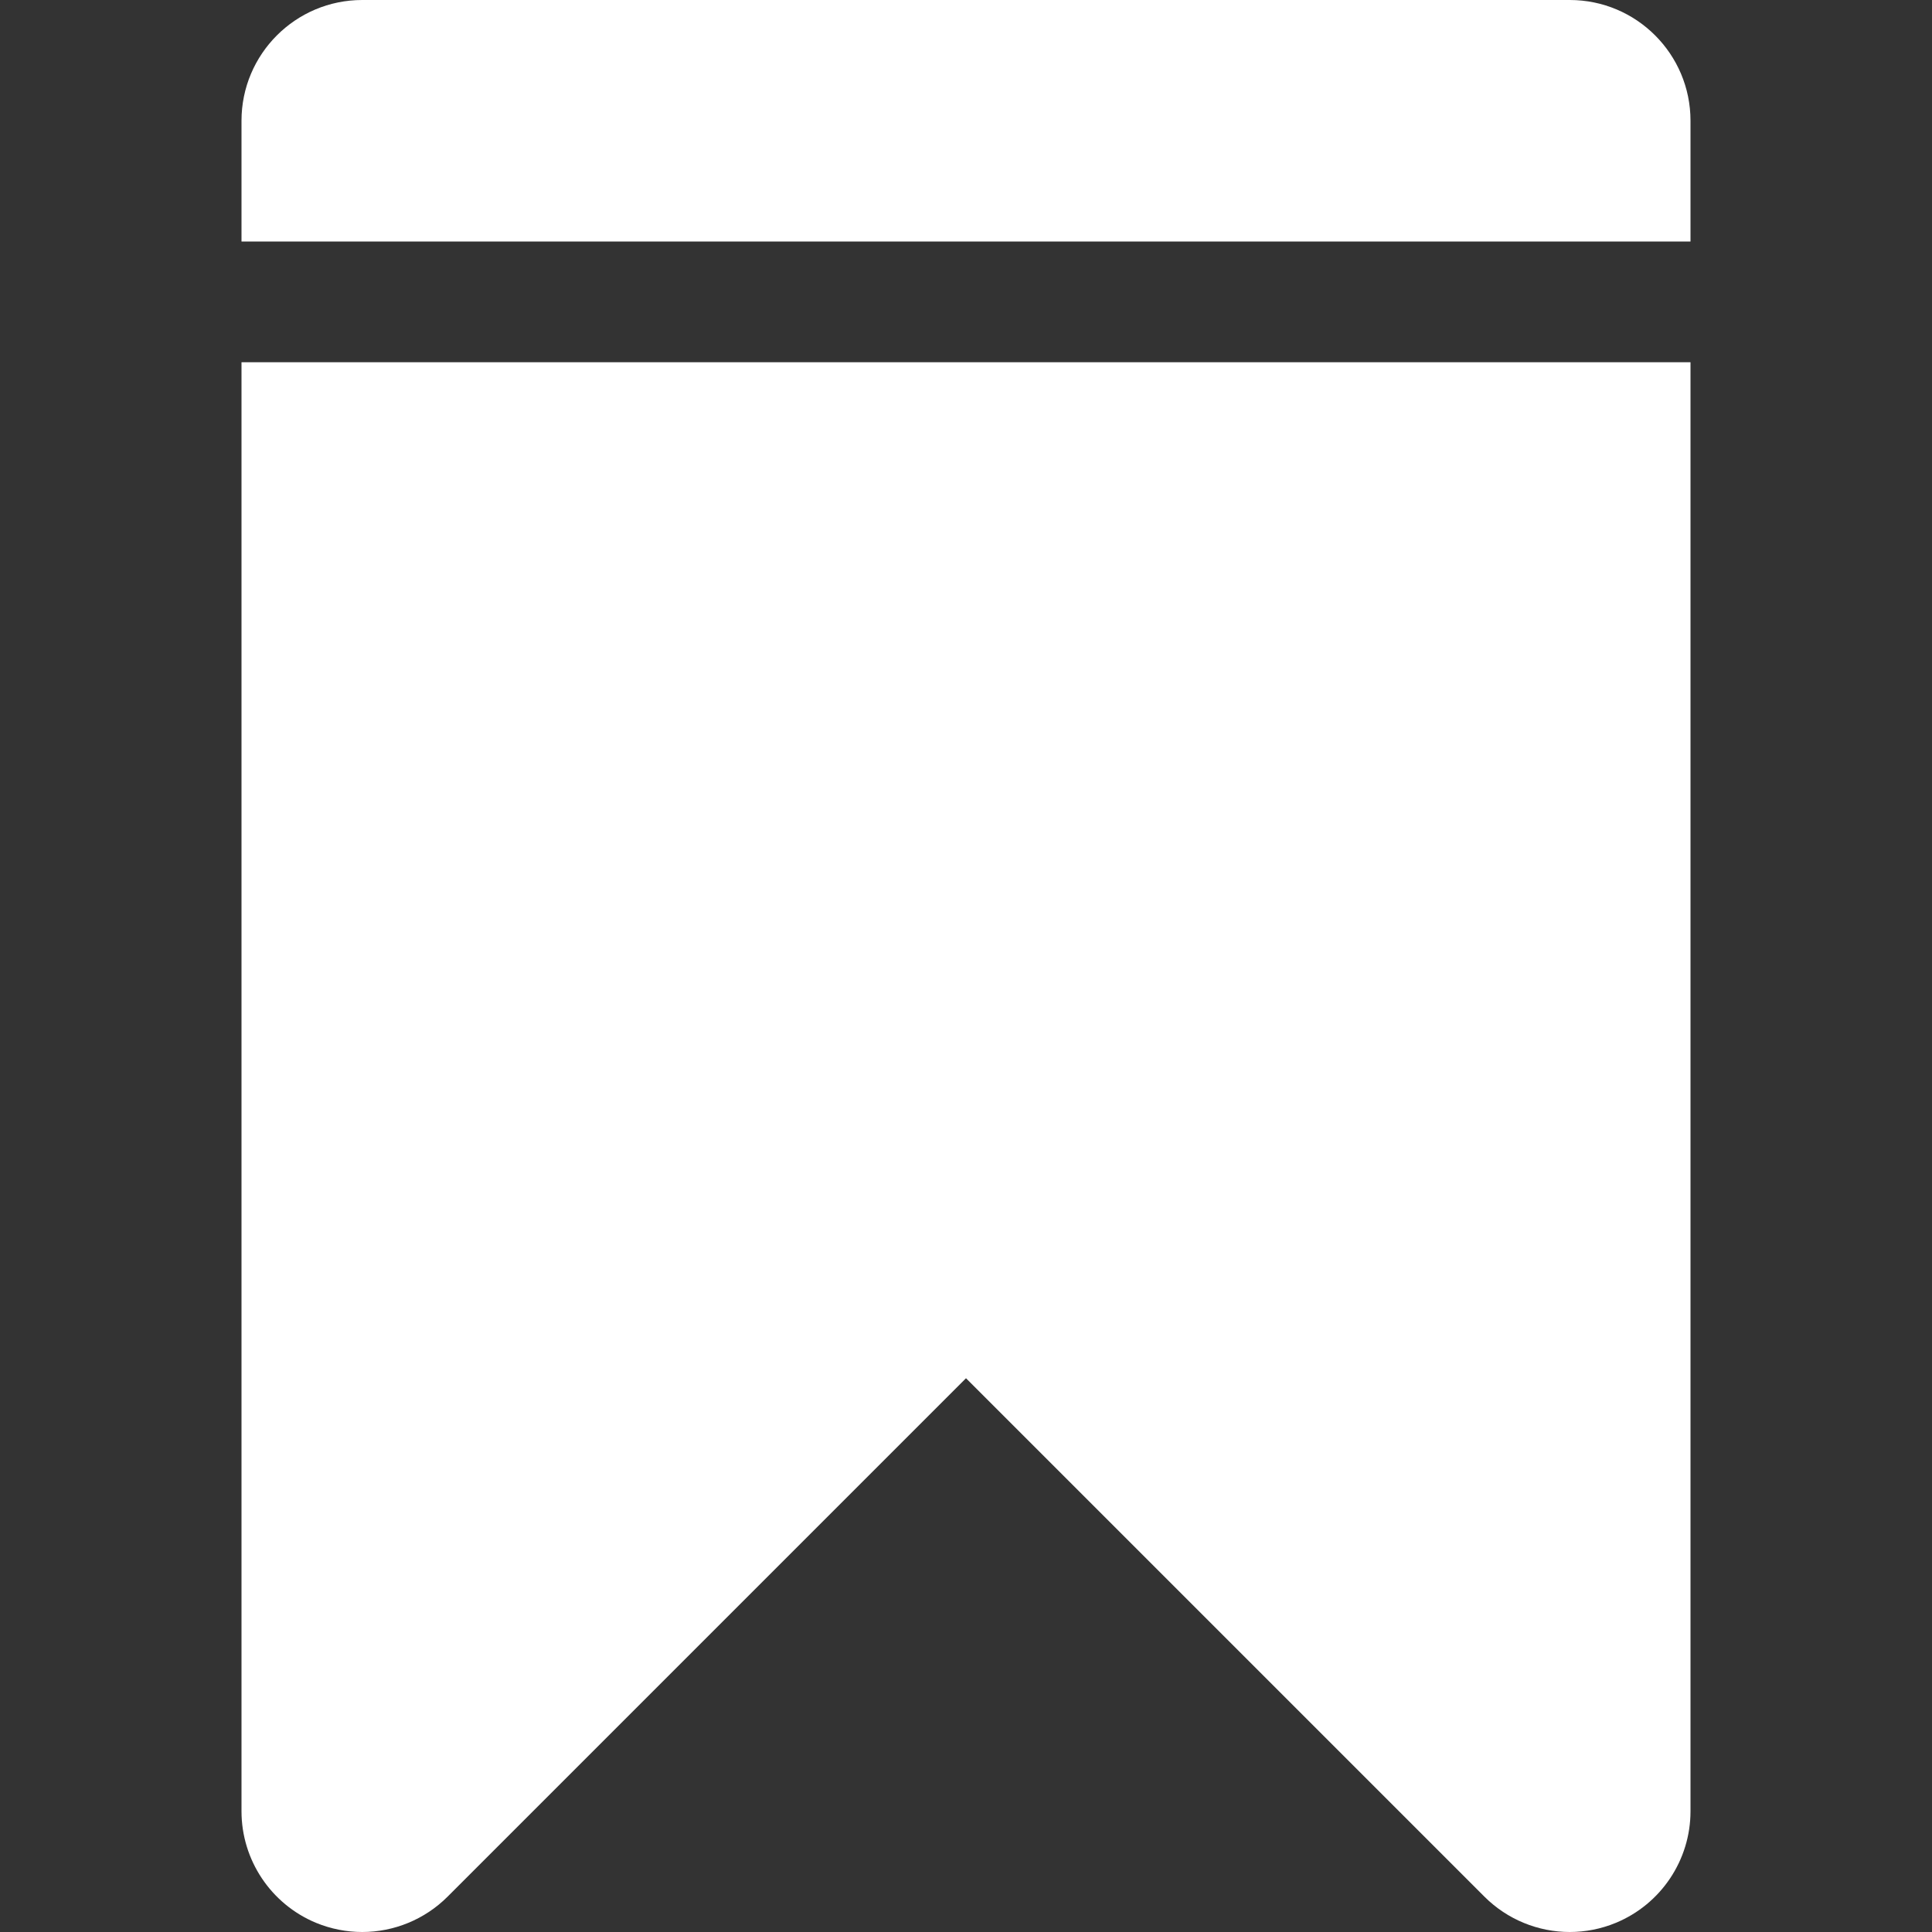 <?xml version="1.0" encoding="UTF-8"?>
<svg xmlns="http://www.w3.org/2000/svg" xmlns:xlink="http://www.w3.org/1999/xlink" width="32" height="32" viewBox="0 0 32 32" fill="#ffffff">
  <rect x="0" y="0" width="32" height="32" fill="#333333" stroke="none"/>
  <g>
    <path d="M 4,6l0,24 c0,0.808, 0.488,1.538, 1.234,1.848C 5.482,31.95, 5.742,32, 6,32c 0.52,0, 1.032-0.204, 1.414-0.586 L 16,22.828l 8.586,8.586C 24.968,31.796, 25.48,32, 26,32c 0.258,0, 0.518-0.050, 0.764-0.152C 27.512,31.538, 28,30.808, 28,30L 28,6 L 4,6 zM 28,4L 28,2 c0-1.104-0.896-2-2-2L 6,0 C 4.896,0, 4,0.896, 4,2l0,2 L 28,4 z"></path>
  </g>
</svg>
